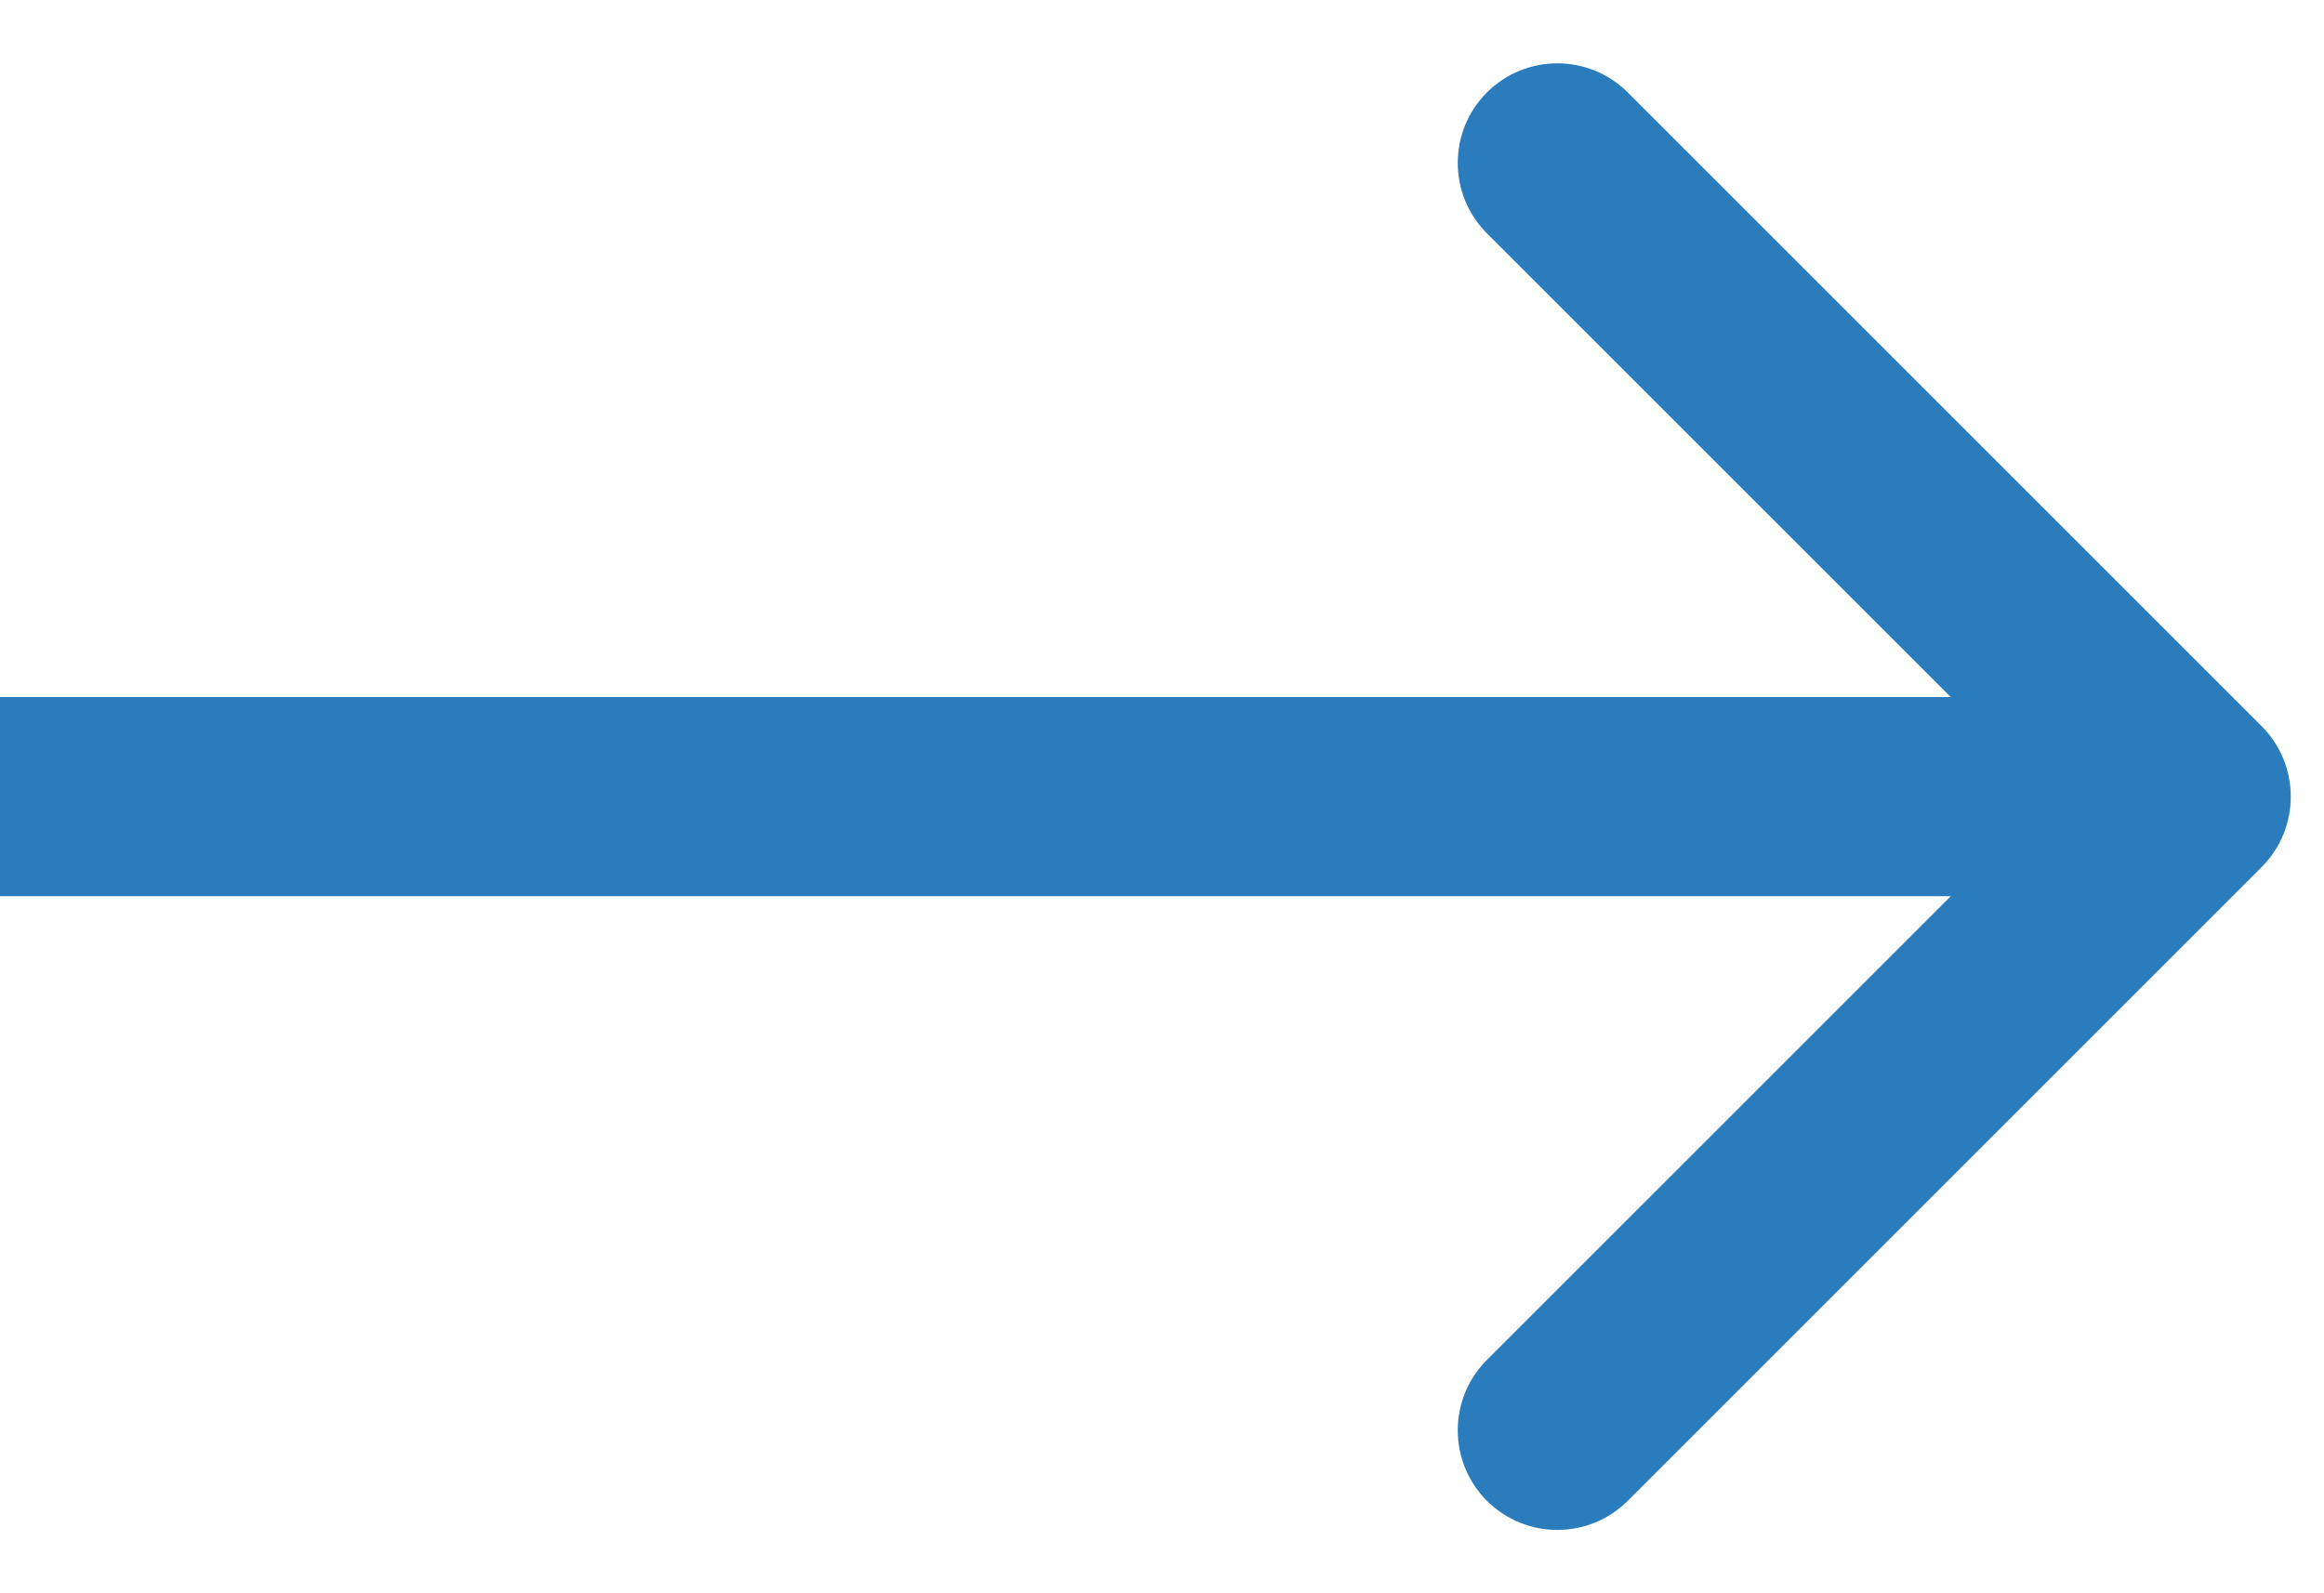 <?xml version="1.0" encoding="UTF-8"?> <svg xmlns="http://www.w3.org/2000/svg" width="35" height="24" viewBox="0 0 35 24" fill="none"><path d="M34.061 13.061C34.646 12.475 34.646 11.525 34.061 10.939L24.515 1.393C23.929 0.808 22.979 0.808 22.393 1.393C21.808 1.979 21.808 2.929 22.393 3.515L30.879 12L22.393 20.485C21.808 21.071 21.808 22.021 22.393 22.607C22.979 23.192 23.929 23.192 24.515 22.607L34.061 13.061ZM1.31134e-07 13.5L33 13.5L33 10.5L-1.31134e-07 10.5L1.31134e-07 13.5Z" fill="#2A7CBD"></path></svg> 